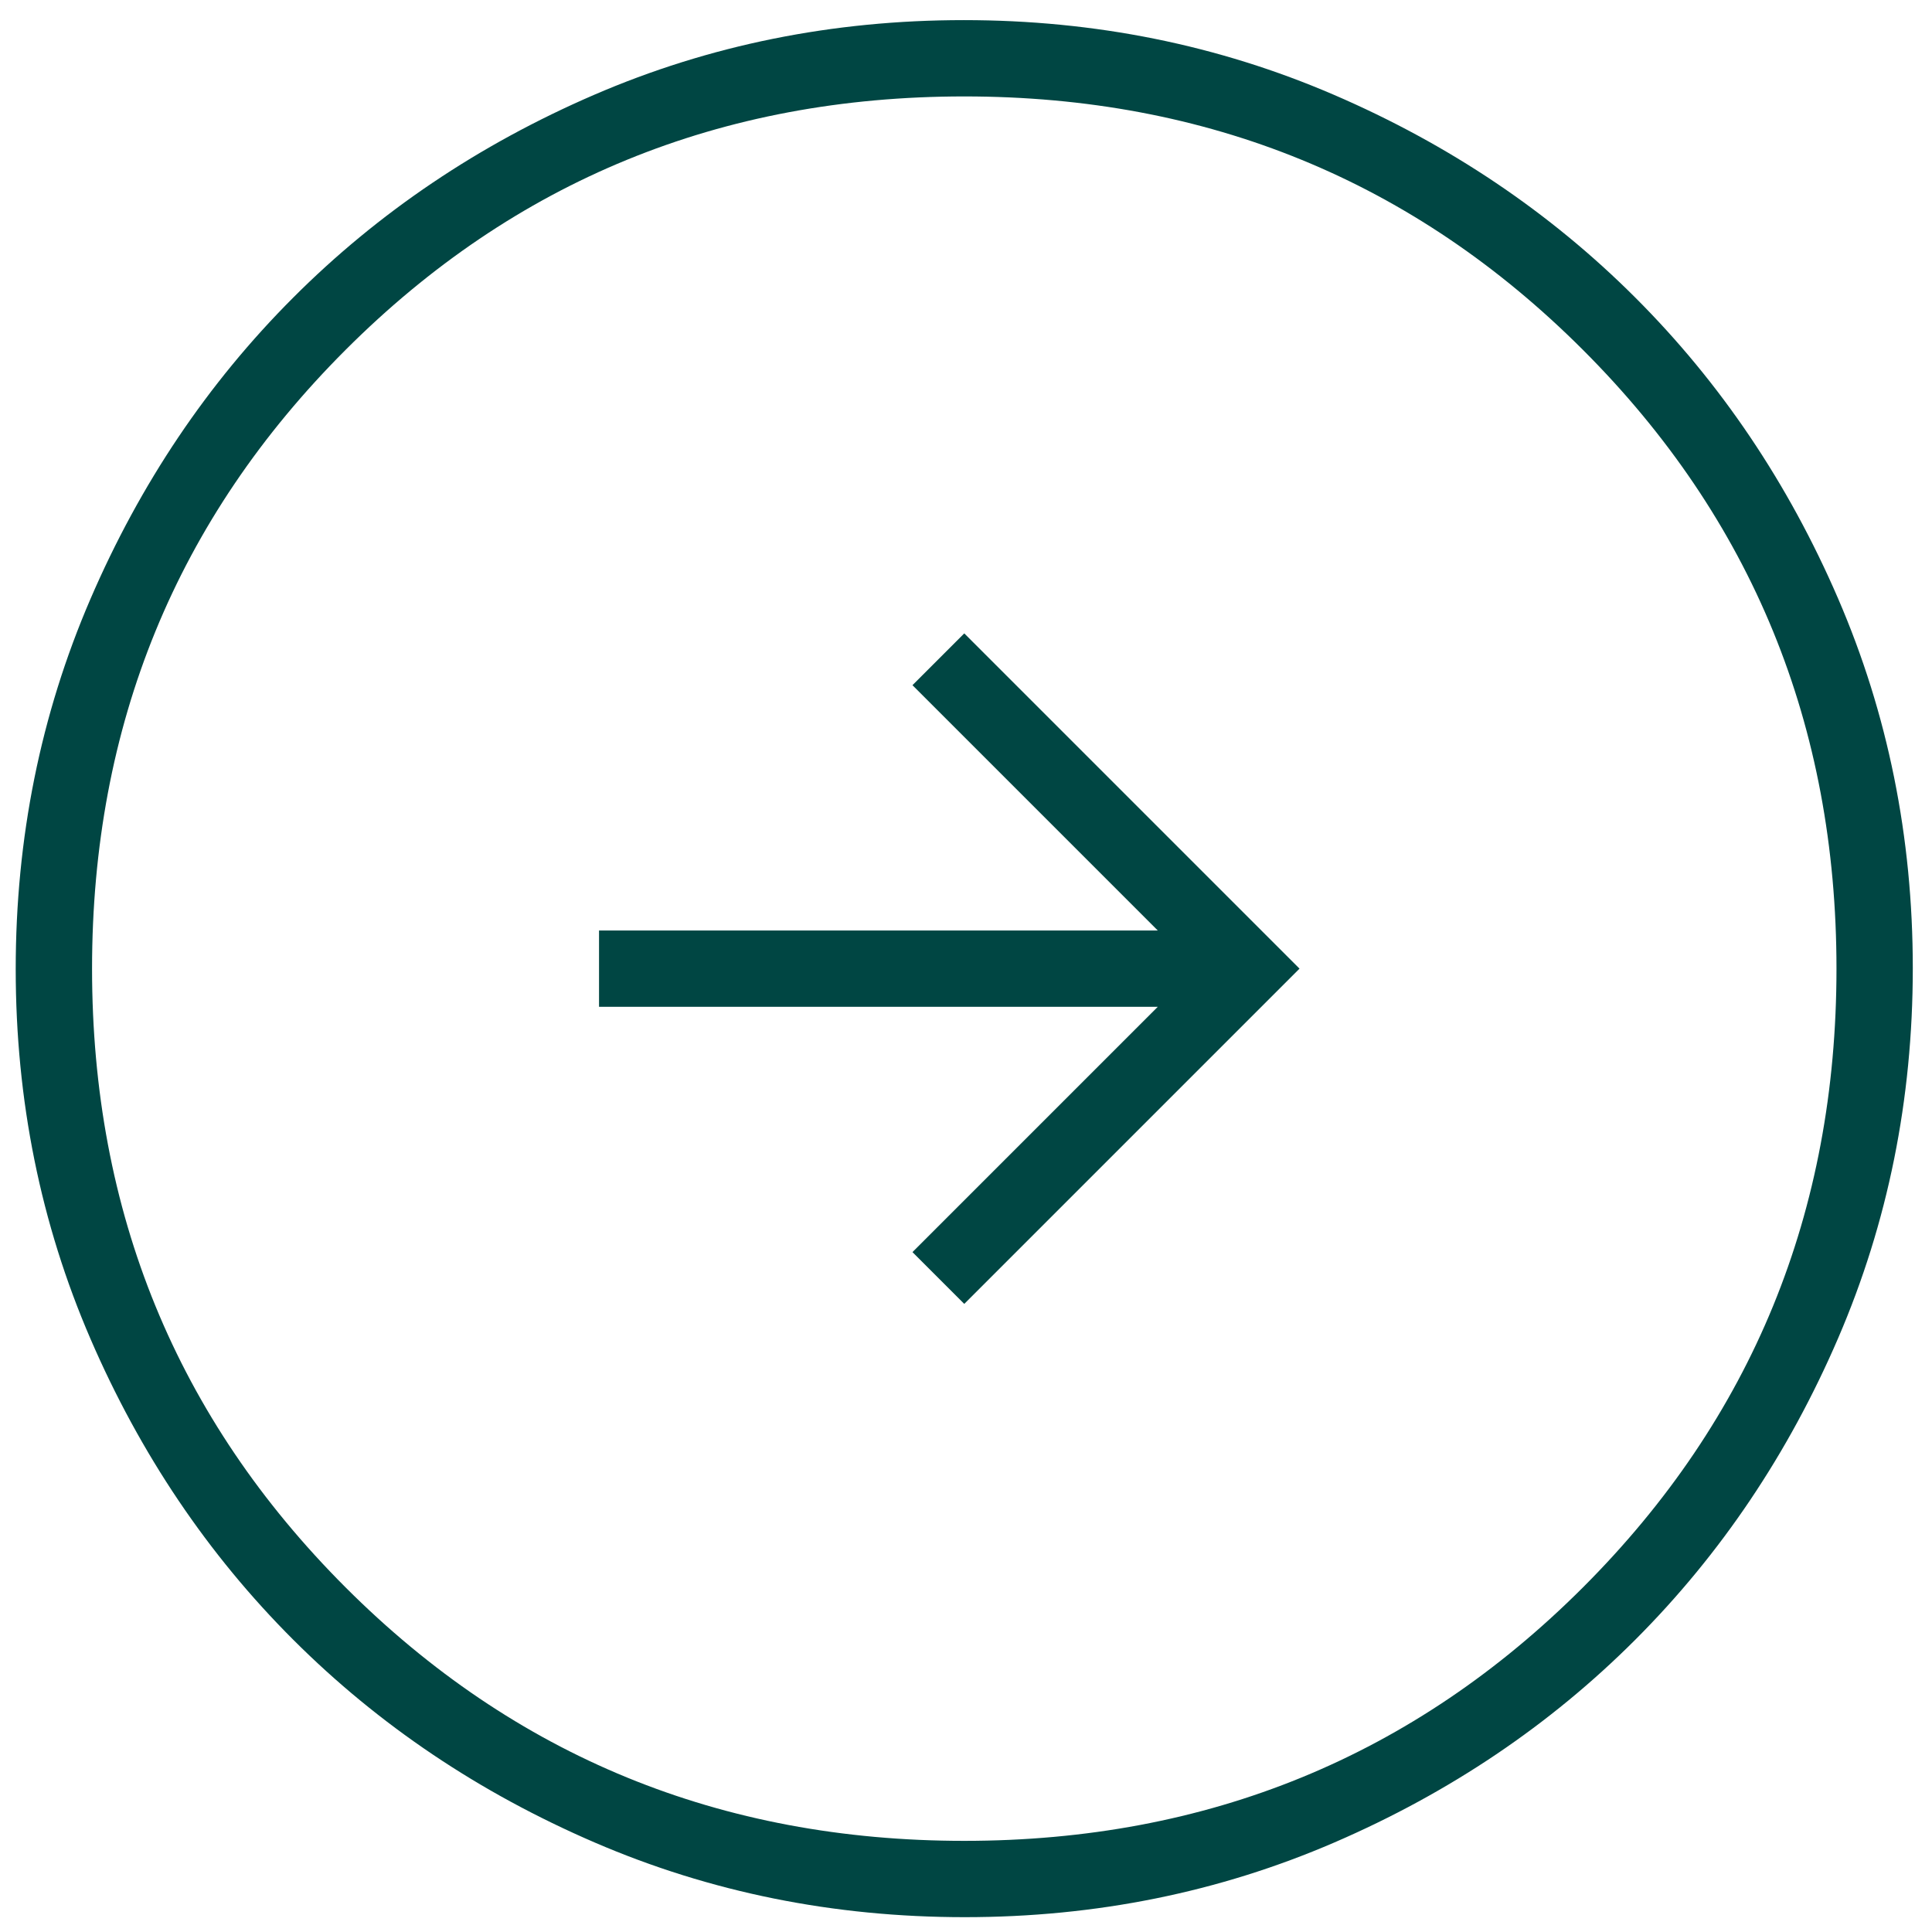 <svg width="68" height="68" viewBox="0 0 68 68" fill="none" xmlns="http://www.w3.org/2000/svg">
<path d="M33.939 22.293L32.116 24.116L40.75 32.75L21.084 32.75L21.084 35.436L40.75 35.436L32.116 44.07L33.939 45.893L45.739 34.093L33.939 22.293ZM33.922 0.708C38.538 0.708 42.879 1.584 46.944 3.335C51.009 5.087 54.545 7.465 57.551 10.468C60.559 13.472 62.939 17.003 64.693 21.062C66.447 25.122 67.324 29.46 67.324 34.077C67.324 38.693 66.448 43.033 64.697 47.098C62.945 51.163 60.567 54.699 57.564 57.706C54.56 60.713 51.029 63.093 46.97 64.847C42.91 66.601 38.572 67.478 33.955 67.478C29.339 67.478 24.999 66.603 20.934 64.851C16.869 63.099 13.333 60.721 10.326 57.718C7.319 54.715 4.939 51.183 3.185 47.124C1.431 43.064 0.553 38.726 0.553 34.109C0.553 29.494 1.429 25.153 3.181 21.088C4.933 17.023 7.31 13.487 10.314 10.481C13.317 7.473 16.849 5.093 20.908 3.339C24.968 1.585 29.306 0.708 33.922 0.708ZM33.939 3.394C25.369 3.394 18.11 6.368 12.162 12.316C6.214 18.264 3.24 25.523 3.24 34.093C3.24 42.663 6.214 49.922 12.162 55.87C18.11 61.818 25.369 64.792 33.939 64.792C42.509 64.792 49.768 61.818 55.716 55.87C61.664 49.922 64.638 42.663 64.638 34.093C64.638 25.523 61.664 18.264 55.716 12.316C49.768 6.368 42.509 3.394 33.939 3.394Z" fill="#004643"/>
</svg>

